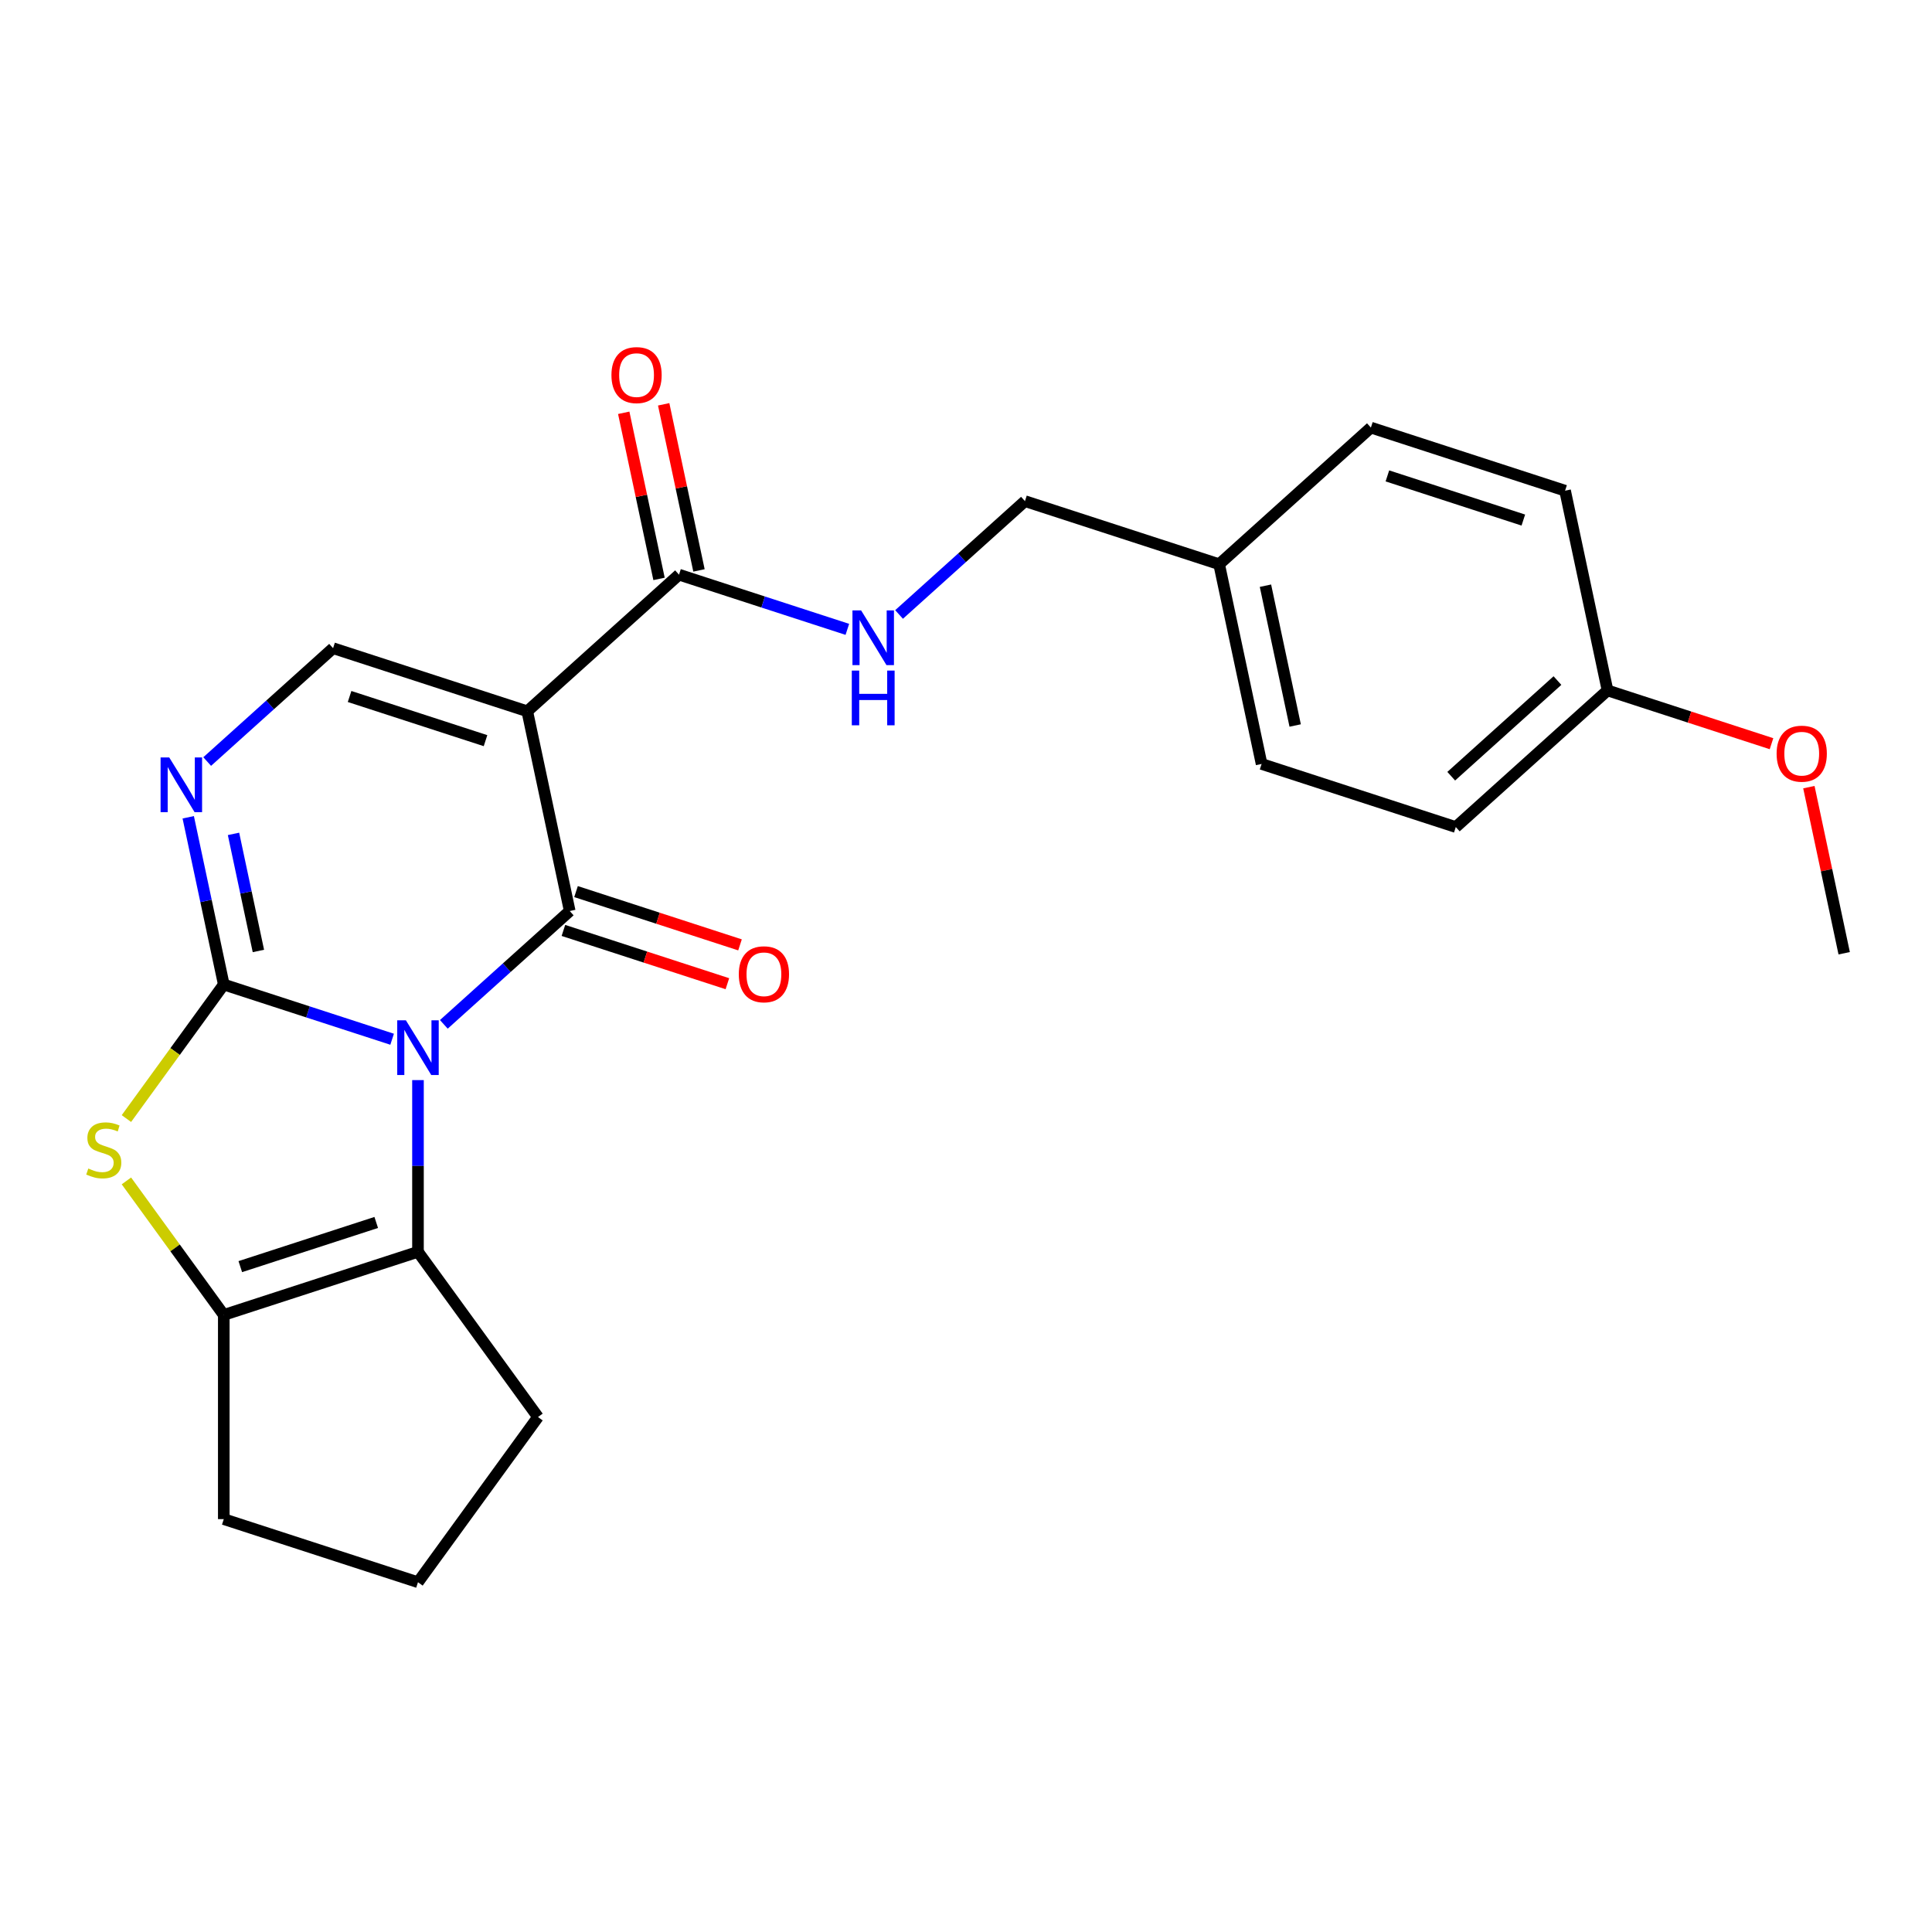 <?xml version='1.0' encoding='iso-8859-1'?>
<svg version='1.1' baseProfile='full'
              xmlns='http://www.w3.org/2000/svg'
                      xmlns:rdkit='http://www.rdkit.org/xml'
                      xmlns:xlink='http://www.w3.org/1999/xlink'
                  xml:space='preserve'
width='1000px' height='1000px' viewBox='0 0 1000 1000'>
<!-- END OF HEADER -->
<rect style='opacity:1.0;fill:#FFFFFF;stroke:none' width='1000' height='1000' x='0' y='0'> </rect>
<path class='bond-0' d='M 202.963,537.911 L 159.397,523.755' style='fill:none;fill-rule:evenodd;stroke:#0000FF;stroke-width:6px;stroke-linecap:butt;stroke-linejoin:miter;stroke-opacity:1' />
<path class='bond-0' d='M 159.397,523.755 L 115.83,509.599' style='fill:none;fill-rule:evenodd;stroke:#000000;stroke-width:6px;stroke-linecap:butt;stroke-linejoin:miter;stroke-opacity:1' />
<path class='bond-1' d='M 229.728,530.209 L 262.307,500.874' style='fill:none;fill-rule:evenodd;stroke:#0000FF;stroke-width:6px;stroke-linecap:butt;stroke-linejoin:miter;stroke-opacity:1' />
<path class='bond-1' d='M 262.307,500.874 L 294.887,471.54' style='fill:none;fill-rule:evenodd;stroke:#000000;stroke-width:6px;stroke-linecap:butt;stroke-linejoin:miter;stroke-opacity:1' />
<path class='bond-3' d='M 216.345,559.061 L 216.345,603.504' style='fill:none;fill-rule:evenodd;stroke:#0000FF;stroke-width:6px;stroke-linecap:butt;stroke-linejoin:miter;stroke-opacity:1' />
<path class='bond-3' d='M 216.345,603.504 L 216.345,647.947' style='fill:none;fill-rule:evenodd;stroke:#000000;stroke-width:6px;stroke-linecap:butt;stroke-linejoin:miter;stroke-opacity:1' />
<path class='bond-4' d='M 115.83,509.599 L 90.63,544.284' style='fill:none;fill-rule:evenodd;stroke:#000000;stroke-width:6px;stroke-linecap:butt;stroke-linejoin:miter;stroke-opacity:1' />
<path class='bond-4' d='M 90.63,544.284 L 65.431,578.968' style='fill:none;fill-rule:evenodd;stroke:#CCCC00;stroke-width:6px;stroke-linecap:butt;stroke-linejoin:miter;stroke-opacity:1' />
<path class='bond-5' d='M 115.83,509.599 L 106.629,466.311' style='fill:none;fill-rule:evenodd;stroke:#000000;stroke-width:6px;stroke-linecap:butt;stroke-linejoin:miter;stroke-opacity:1' />
<path class='bond-5' d='M 106.629,466.311 L 97.428,423.023' style='fill:none;fill-rule:evenodd;stroke:#0000FF;stroke-width:6px;stroke-linecap:butt;stroke-linejoin:miter;stroke-opacity:1' />
<path class='bond-5' d='M 133.746,492.218 L 127.305,461.916' style='fill:none;fill-rule:evenodd;stroke:#000000;stroke-width:6px;stroke-linecap:butt;stroke-linejoin:miter;stroke-opacity:1' />
<path class='bond-5' d='M 127.305,461.916 L 120.864,431.615' style='fill:none;fill-rule:evenodd;stroke:#0000FF;stroke-width:6px;stroke-linecap:butt;stroke-linejoin:miter;stroke-opacity:1' />
<path class='bond-2' d='M 294.887,471.54 L 272.913,368.161' style='fill:none;fill-rule:evenodd;stroke:#000000;stroke-width:6px;stroke-linecap:butt;stroke-linejoin:miter;stroke-opacity:1' />
<path class='bond-10' d='M 291.621,481.591 L 334.057,495.38' style='fill:none;fill-rule:evenodd;stroke:#000000;stroke-width:6px;stroke-linecap:butt;stroke-linejoin:miter;stroke-opacity:1' />
<path class='bond-10' d='M 334.057,495.38 L 376.494,509.168' style='fill:none;fill-rule:evenodd;stroke:#FF0000;stroke-width:6px;stroke-linecap:butt;stroke-linejoin:miter;stroke-opacity:1' />
<path class='bond-10' d='M 298.153,461.488 L 340.589,475.277' style='fill:none;fill-rule:evenodd;stroke:#000000;stroke-width:6px;stroke-linecap:butt;stroke-linejoin:miter;stroke-opacity:1' />
<path class='bond-10' d='M 340.589,475.277 L 383.026,489.065' style='fill:none;fill-rule:evenodd;stroke:#FF0000;stroke-width:6px;stroke-linecap:butt;stroke-linejoin:miter;stroke-opacity:1' />
<path class='bond-7' d='M 272.913,368.161 L 172.398,335.502' style='fill:none;fill-rule:evenodd;stroke:#000000;stroke-width:6px;stroke-linecap:butt;stroke-linejoin:miter;stroke-opacity:1' />
<path class='bond-7' d='M 251.304,383.365 L 180.943,360.504' style='fill:none;fill-rule:evenodd;stroke:#000000;stroke-width:6px;stroke-linecap:butt;stroke-linejoin:miter;stroke-opacity:1' />
<path class='bond-8' d='M 272.913,368.161 L 351.454,297.442' style='fill:none;fill-rule:evenodd;stroke:#000000;stroke-width:6px;stroke-linecap:butt;stroke-linejoin:miter;stroke-opacity:1' />
<path class='bond-6' d='M 216.345,647.947 L 115.83,680.606' style='fill:none;fill-rule:evenodd;stroke:#000000;stroke-width:6px;stroke-linecap:butt;stroke-linejoin:miter;stroke-opacity:1' />
<path class='bond-6' d='M 194.736,632.742 L 124.376,655.604' style='fill:none;fill-rule:evenodd;stroke:#000000;stroke-width:6px;stroke-linecap:butt;stroke-linejoin:miter;stroke-opacity:1' />
<path class='bond-13' d='M 216.345,647.947 L 278.467,733.45' style='fill:none;fill-rule:evenodd;stroke:#000000;stroke-width:6px;stroke-linecap:butt;stroke-linejoin:miter;stroke-opacity:1' />
<path class='bond-24' d='M 65.431,611.237 L 90.63,645.921' style='fill:none;fill-rule:evenodd;stroke:#CCCC00;stroke-width:6px;stroke-linecap:butt;stroke-linejoin:miter;stroke-opacity:1' />
<path class='bond-24' d='M 90.63,645.921 L 115.83,680.606' style='fill:none;fill-rule:evenodd;stroke:#000000;stroke-width:6px;stroke-linecap:butt;stroke-linejoin:miter;stroke-opacity:1' />
<path class='bond-26' d='M 107.239,394.172 L 139.818,364.837' style='fill:none;fill-rule:evenodd;stroke:#0000FF;stroke-width:6px;stroke-linecap:butt;stroke-linejoin:miter;stroke-opacity:1' />
<path class='bond-26' d='M 139.818,364.837 L 172.398,335.502' style='fill:none;fill-rule:evenodd;stroke:#000000;stroke-width:6px;stroke-linecap:butt;stroke-linejoin:miter;stroke-opacity:1' />
<path class='bond-15' d='M 115.83,680.606 L 115.83,786.294' style='fill:none;fill-rule:evenodd;stroke:#000000;stroke-width:6px;stroke-linecap:butt;stroke-linejoin:miter;stroke-opacity:1' />
<path class='bond-9' d='M 351.454,297.442 L 395.021,311.598' style='fill:none;fill-rule:evenodd;stroke:#000000;stroke-width:6px;stroke-linecap:butt;stroke-linejoin:miter;stroke-opacity:1' />
<path class='bond-9' d='M 395.021,311.598 L 438.587,325.754' style='fill:none;fill-rule:evenodd;stroke:#0000FF;stroke-width:6px;stroke-linecap:butt;stroke-linejoin:miter;stroke-opacity:1' />
<path class='bond-11' d='M 361.792,295.245 L 352.655,252.257' style='fill:none;fill-rule:evenodd;stroke:#000000;stroke-width:6px;stroke-linecap:butt;stroke-linejoin:miter;stroke-opacity:1' />
<path class='bond-11' d='M 352.655,252.257 L 343.517,209.269' style='fill:none;fill-rule:evenodd;stroke:#FF0000;stroke-width:6px;stroke-linecap:butt;stroke-linejoin:miter;stroke-opacity:1' />
<path class='bond-11' d='M 341.117,299.64 L 331.979,256.652' style='fill:none;fill-rule:evenodd;stroke:#000000;stroke-width:6px;stroke-linecap:butt;stroke-linejoin:miter;stroke-opacity:1' />
<path class='bond-11' d='M 331.979,256.652 L 322.842,213.663' style='fill:none;fill-rule:evenodd;stroke:#FF0000;stroke-width:6px;stroke-linecap:butt;stroke-linejoin:miter;stroke-opacity:1' />
<path class='bond-12' d='M 465.352,318.052 L 497.931,288.717' style='fill:none;fill-rule:evenodd;stroke:#0000FF;stroke-width:6px;stroke-linecap:butt;stroke-linejoin:miter;stroke-opacity:1' />
<path class='bond-12' d='M 497.931,288.717 L 530.511,259.383' style='fill:none;fill-rule:evenodd;stroke:#000000;stroke-width:6px;stroke-linecap:butt;stroke-linejoin:miter;stroke-opacity:1' />
<path class='bond-14' d='M 530.511,259.383 L 631.026,292.042' style='fill:none;fill-rule:evenodd;stroke:#000000;stroke-width:6px;stroke-linecap:butt;stroke-linejoin:miter;stroke-opacity:1' />
<path class='bond-22' d='M 278.467,733.45 L 216.345,818.953' style='fill:none;fill-rule:evenodd;stroke:#000000;stroke-width:6px;stroke-linecap:butt;stroke-linejoin:miter;stroke-opacity:1' />
<path class='bond-17' d='M 631.026,292.042 L 709.568,221.323' style='fill:none;fill-rule:evenodd;stroke:#000000;stroke-width:6px;stroke-linecap:butt;stroke-linejoin:miter;stroke-opacity:1' />
<path class='bond-18' d='M 631.026,292.042 L 653,395.42' style='fill:none;fill-rule:evenodd;stroke:#000000;stroke-width:6px;stroke-linecap:butt;stroke-linejoin:miter;stroke-opacity:1' />
<path class='bond-18' d='M 654.998,303.154 L 670.38,375.519' style='fill:none;fill-rule:evenodd;stroke:#000000;stroke-width:6px;stroke-linecap:butt;stroke-linejoin:miter;stroke-opacity:1' />
<path class='bond-25' d='M 115.83,786.294 L 216.345,818.953' style='fill:none;fill-rule:evenodd;stroke:#000000;stroke-width:6px;stroke-linecap:butt;stroke-linejoin:miter;stroke-opacity:1' />
<path class='bond-16' d='M 832.057,357.361 L 753.515,428.08' style='fill:none;fill-rule:evenodd;stroke:#000000;stroke-width:6px;stroke-linecap:butt;stroke-linejoin:miter;stroke-opacity:1' />
<path class='bond-16' d='M 806.132,352.26 L 751.153,401.764' style='fill:none;fill-rule:evenodd;stroke:#000000;stroke-width:6px;stroke-linecap:butt;stroke-linejoin:miter;stroke-opacity:1' />
<path class='bond-21' d='M 832.057,357.361 L 874.493,371.149' style='fill:none;fill-rule:evenodd;stroke:#000000;stroke-width:6px;stroke-linecap:butt;stroke-linejoin:miter;stroke-opacity:1' />
<path class='bond-21' d='M 874.493,371.149 L 916.93,384.938' style='fill:none;fill-rule:evenodd;stroke:#FF0000;stroke-width:6px;stroke-linecap:butt;stroke-linejoin:miter;stroke-opacity:1' />
<path class='bond-27' d='M 832.057,357.361 L 810.083,253.982' style='fill:none;fill-rule:evenodd;stroke:#000000;stroke-width:6px;stroke-linecap:butt;stroke-linejoin:miter;stroke-opacity:1' />
<path class='bond-20' d='M 709.568,221.323 L 810.083,253.982' style='fill:none;fill-rule:evenodd;stroke:#000000;stroke-width:6px;stroke-linecap:butt;stroke-linejoin:miter;stroke-opacity:1' />
<path class='bond-20' d='M 718.113,246.325 L 788.474,269.186' style='fill:none;fill-rule:evenodd;stroke:#000000;stroke-width:6px;stroke-linecap:butt;stroke-linejoin:miter;stroke-opacity:1' />
<path class='bond-19' d='M 653,395.42 L 753.515,428.08' style='fill:none;fill-rule:evenodd;stroke:#000000;stroke-width:6px;stroke-linecap:butt;stroke-linejoin:miter;stroke-opacity:1' />
<path class='bond-23' d='M 936.271,407.422 L 945.408,450.41' style='fill:none;fill-rule:evenodd;stroke:#FF0000;stroke-width:6px;stroke-linecap:butt;stroke-linejoin:miter;stroke-opacity:1' />
<path class='bond-23' d='M 945.408,450.41 L 954.545,493.398' style='fill:none;fill-rule:evenodd;stroke:#000000;stroke-width:6px;stroke-linecap:butt;stroke-linejoin:miter;stroke-opacity:1' />
<path  class='atom-0' d='M 210.085 528.099
L 219.365 543.099
Q 220.285 544.579, 221.765 547.259
Q 223.245 549.939, 223.325 550.099
L 223.325 528.099
L 227.085 528.099
L 227.085 556.419
L 223.205 556.419
L 213.245 540.019
Q 212.085 538.099, 210.845 535.899
Q 209.645 533.699, 209.285 533.019
L 209.285 556.419
L 205.605 556.419
L 205.605 528.099
L 210.085 528.099
' fill='#0000FF'/>
<path  class='atom-5' d='M 45.708 604.823
Q 46.028 604.943, 47.348 605.503
Q 48.668 606.063, 50.108 606.423
Q 51.588 606.743, 53.028 606.743
Q 55.708 606.743, 57.268 605.463
Q 58.828 604.143, 58.828 601.863
Q 58.828 600.303, 58.028 599.343
Q 57.268 598.383, 56.068 597.863
Q 54.868 597.343, 52.868 596.743
Q 50.348 595.983, 48.828 595.263
Q 47.348 594.543, 46.268 593.023
Q 45.228 591.503, 45.228 588.943
Q 45.228 585.383, 47.628 583.183
Q 50.068 580.983, 54.868 580.983
Q 58.148 580.983, 61.868 582.543
L 60.948 585.623
Q 57.548 584.223, 54.988 584.223
Q 52.228 584.223, 50.708 585.383
Q 49.188 586.503, 49.228 588.463
Q 49.228 589.983, 49.988 590.903
Q 50.788 591.823, 51.908 592.343
Q 53.068 592.863, 54.988 593.463
Q 57.548 594.263, 59.068 595.063
Q 60.588 595.863, 61.668 597.503
Q 62.788 599.103, 62.788 601.863
Q 62.788 605.783, 60.148 607.903
Q 57.548 609.983, 53.188 609.983
Q 50.668 609.983, 48.748 609.423
Q 46.868 608.903, 44.628 607.983
L 45.708 604.823
' fill='#CCCC00'/>
<path  class='atom-6' d='M 87.597 392.061
L 96.876 407.061
Q 97.796 408.541, 99.276 411.221
Q 100.756 413.901, 100.836 414.061
L 100.836 392.061
L 104.596 392.061
L 104.596 420.381
L 100.716 420.381
L 90.757 403.981
Q 89.597 402.061, 88.356 399.861
Q 87.156 397.661, 86.796 396.981
L 86.796 420.381
L 83.117 420.381
L 83.117 392.061
L 87.597 392.061
' fill='#0000FF'/>
<path  class='atom-10' d='M 445.71 315.942
L 454.99 330.942
Q 455.91 332.422, 457.39 335.102
Q 458.87 337.782, 458.95 337.942
L 458.95 315.942
L 462.71 315.942
L 462.71 344.262
L 458.83 344.262
L 448.87 327.862
Q 447.71 325.942, 446.47 323.742
Q 445.27 321.542, 444.91 320.862
L 444.91 344.262
L 441.23 344.262
L 441.23 315.942
L 445.71 315.942
' fill='#0000FF'/>
<path  class='atom-10' d='M 440.89 347.094
L 444.73 347.094
L 444.73 359.134
L 459.21 359.134
L 459.21 347.094
L 463.05 347.094
L 463.05 375.414
L 459.21 375.414
L 459.21 362.334
L 444.73 362.334
L 444.73 375.414
L 440.89 375.414
L 440.89 347.094
' fill='#0000FF'/>
<path  class='atom-11' d='M 382.402 504.279
Q 382.402 497.479, 385.762 493.679
Q 389.122 489.879, 395.402 489.879
Q 401.682 489.879, 405.042 493.679
Q 408.402 497.479, 408.402 504.279
Q 408.402 511.159, 405.002 515.079
Q 401.602 518.959, 395.402 518.959
Q 389.162 518.959, 385.762 515.079
Q 382.402 511.199, 382.402 504.279
M 395.402 515.759
Q 399.722 515.759, 402.042 512.879
Q 404.402 509.959, 404.402 504.279
Q 404.402 498.719, 402.042 495.919
Q 399.722 493.079, 395.402 493.079
Q 391.082 493.079, 388.722 495.879
Q 386.402 498.679, 386.402 504.279
Q 386.402 509.999, 388.722 512.879
Q 391.082 515.759, 395.402 515.759
' fill='#FF0000'/>
<path  class='atom-12' d='M 316.481 194.144
Q 316.481 187.344, 319.841 183.544
Q 323.201 179.744, 329.481 179.744
Q 335.761 179.744, 339.121 183.544
Q 342.481 187.344, 342.481 194.144
Q 342.481 201.024, 339.081 204.944
Q 335.681 208.824, 329.481 208.824
Q 323.241 208.824, 319.841 204.944
Q 316.481 201.064, 316.481 194.144
M 329.481 205.624
Q 333.801 205.624, 336.121 202.744
Q 338.481 199.824, 338.481 194.144
Q 338.481 188.584, 336.121 185.784
Q 333.801 182.944, 329.481 182.944
Q 325.161 182.944, 322.801 185.744
Q 320.481 188.544, 320.481 194.144
Q 320.481 199.864, 322.801 202.744
Q 325.161 205.624, 329.481 205.624
' fill='#FF0000'/>
<path  class='atom-22' d='M 919.572 390.1
Q 919.572 383.3, 922.932 379.5
Q 926.292 375.7, 932.572 375.7
Q 938.852 375.7, 942.212 379.5
Q 945.572 383.3, 945.572 390.1
Q 945.572 396.98, 942.172 400.9
Q 938.772 404.78, 932.572 404.78
Q 926.332 404.78, 922.932 400.9
Q 919.572 397.02, 919.572 390.1
M 932.572 401.58
Q 936.892 401.58, 939.212 398.7
Q 941.572 395.78, 941.572 390.1
Q 941.572 384.54, 939.212 381.74
Q 936.892 378.9, 932.572 378.9
Q 928.252 378.9, 925.892 381.7
Q 923.572 384.5, 923.572 390.1
Q 923.572 395.82, 925.892 398.7
Q 928.252 401.58, 932.572 401.58
' fill='#FF0000'/>
</svg>
